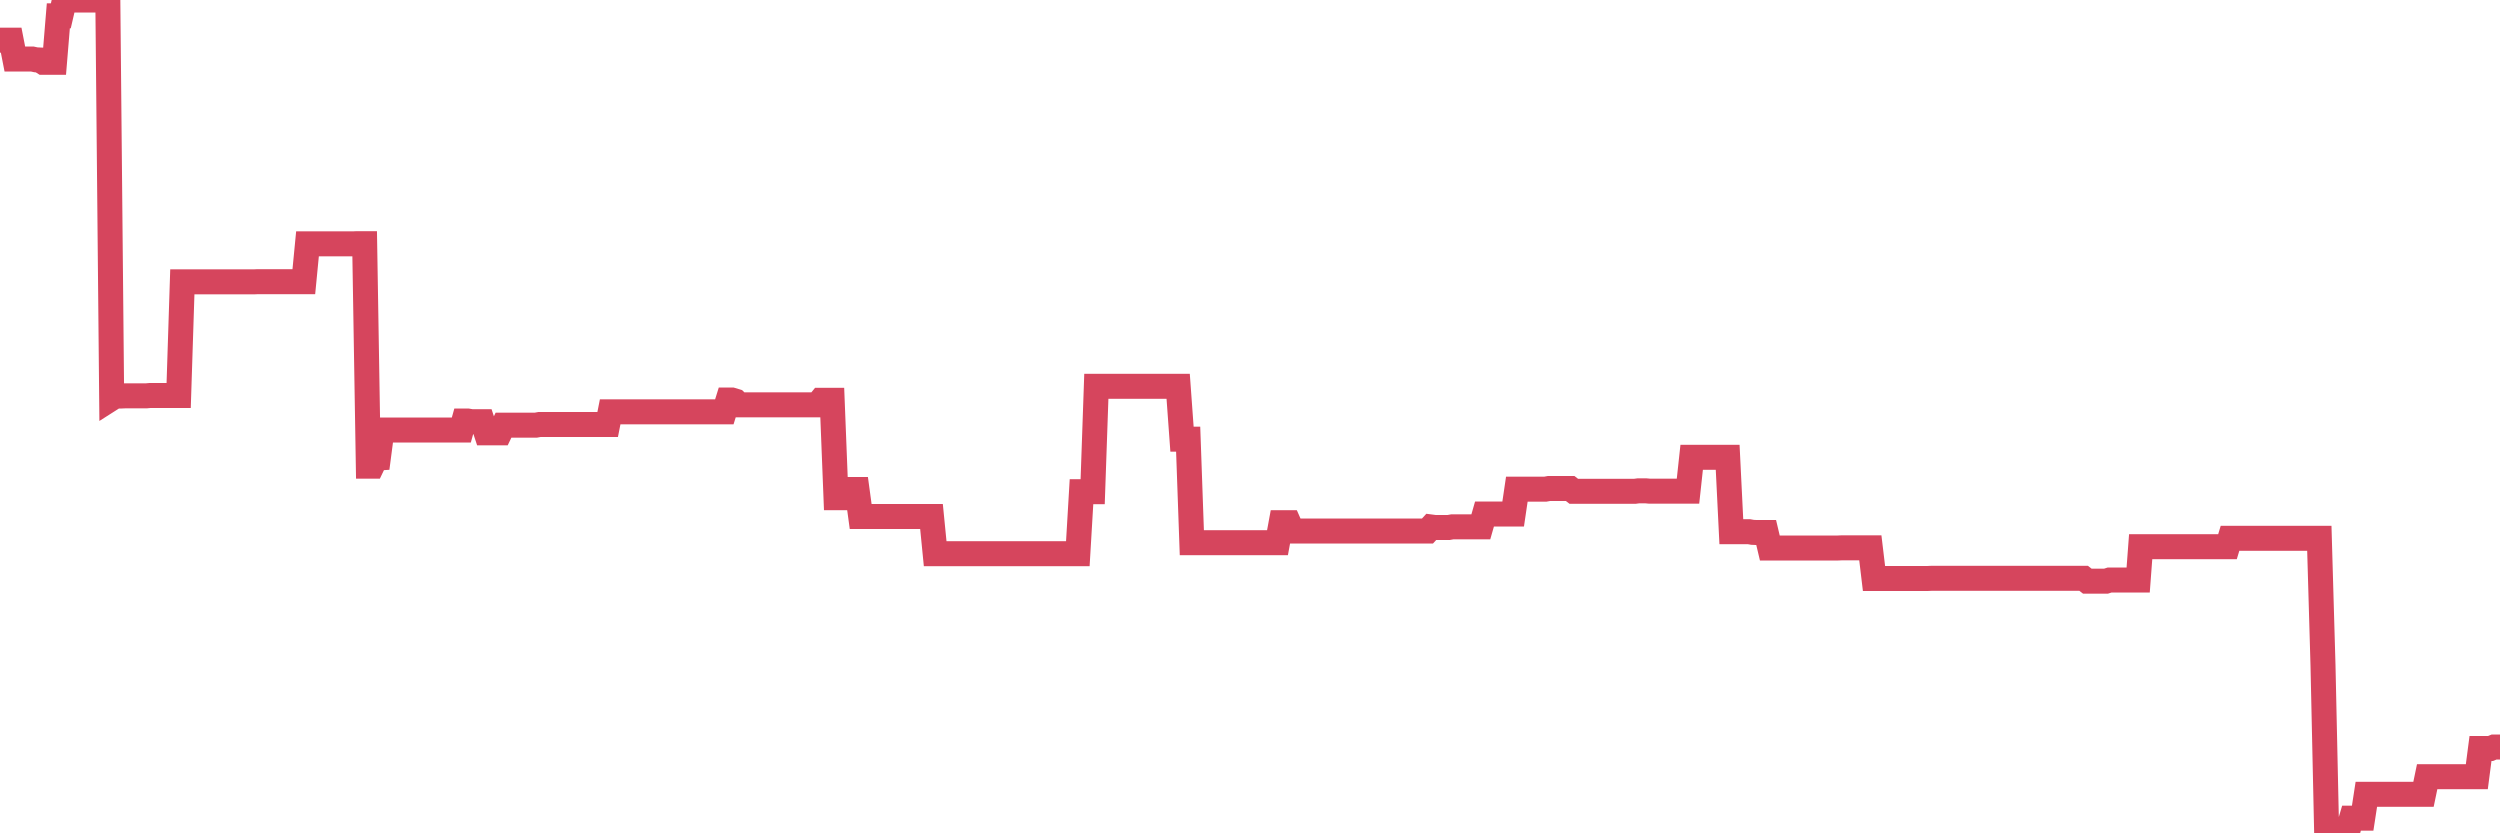 <?xml version="1.0"?><svg width="150px" height="50px" xmlns="http://www.w3.org/2000/svg" xmlns:xlink="http://www.w3.org/1999/xlink"> <polyline fill="none" stroke="#d6455d" stroke-width="1.5px" stroke-linecap="round" stroke-miterlimit="5" points="0.00,2.41 0.22,2.41 0.45,2.41 0.67,2.41 0.89,3.54 1.12,3.54 1.34,3.54 1.56,3.54 1.79,3.54 1.93,3.54 2.16,3.59 2.38,3.60 2.60,3.74 2.83,3.74 3.05,3.74 3.27,3.74 3.50,0.95 3.65,0.95 3.87,0.00 4.09,0.00 4.32,0.00 4.54,0.00 4.76,0.00 4.99,0.00 5.21,0.00 5.36,0.00 5.58,0.00 5.80,0.00 6.03,0.00 6.25,0.00 6.47,0.00 6.70,23.90 6.92,23.76 7.07,23.76 7.29,23.76 7.52,23.75 7.74,23.75 7.96,23.75 8.19,23.75 8.41,23.75 8.63,23.75 8.78,23.75 9.00,23.73 9.23,23.73 9.45,23.73 9.67,23.73 9.90,23.73 10.12,23.73 10.34,23.73 10.49,23.73 10.72,23.73 10.94,16.91 11.16,16.91 11.39,16.91 11.61,16.91 11.83,16.91 12.06,16.91 12.20,16.91 12.43,16.91 12.65,16.91 12.87,16.91 13.10,16.91 13.32,16.91 13.54,16.91 13.77,16.91 13.92,16.91 14.14,16.91 14.36,16.91 14.59,16.91 14.81,16.91 15.03,16.91 15.26,16.91 15.48,16.90 15.63,16.90 15.85,16.90 16.07,16.90 16.30,16.90 16.52,16.90 16.74,16.90 16.97,16.90 17.19,16.90 17.41,16.90 17.56,16.90 17.79,16.90 18.01,16.90 18.23,16.90 18.45,14.63 18.68,14.63 18.90,14.63 19.12,14.63 19.27,14.63 19.50,14.63 19.72,14.63 19.94,14.63 20.17,14.63 20.39,14.63 20.61,14.63 20.84,14.63 20.99,14.63 21.21,14.63 21.43,14.62 21.65,14.62 21.88,14.62 22.10,27.97 22.32,27.97 22.55,27.49 22.70,27.48 22.92,25.80 23.14,25.80 23.37,25.80 23.59,25.80 23.81,25.80 24.04,25.80 24.26,25.80 24.41,25.80 24.63,25.80 24.85,25.80 25.08,25.80 25.30,25.80 25.52,25.80 25.75,25.80 25.97,25.80 26.12,25.80 26.34,25.80 26.57,25.80 26.79,25.80 27.01,25.80 27.24,25.80 27.46,25.80 27.68,25.80 27.83,25.26 28.05,25.26 28.28,25.30 28.50,25.30 28.72,25.30 28.95,25.30 29.17,25.97 29.39,25.97 29.54,25.97 29.77,25.97 29.99,25.97 30.21,25.51 30.44,25.51 30.66,25.51 30.88,25.51 31.11,25.51 31.25,25.51 31.48,25.51 31.70,25.51 31.92,25.51 32.15,25.51 32.37,25.47 32.59,25.47 32.82,25.47 33.04,25.47 33.19,25.47 33.41,25.47 33.64,25.47 33.86,25.47 34.08,25.47 34.31,25.47 34.53,25.47 34.75,25.47 34.90,25.47 35.12,25.47 35.35,25.47 35.57,25.47 35.79,25.47 36.02,25.47 36.24,25.47 36.46,25.47 36.61,24.71 36.84,24.71 37.06,24.71 37.28,24.71 37.51,24.71 37.73,24.71 37.95,24.71 38.17,24.71 38.32,24.71 38.55,24.71 38.77,24.71 38.99,24.71 39.22,24.71 39.44,24.71 39.66,24.71 39.89,24.71 40.04,24.71 40.26,24.71 40.48,24.71 40.70,24.71 40.93,24.71 41.15,24.71 41.37,24.71 41.60,24.71 41.75,24.71 41.97,24.71 42.19,24.71 42.42,24.71 42.64,24.71 42.86,24.71 43.09,24.71 43.31,24.71 43.46,24.71 43.68,24.00 43.90,24.00 44.13,24.07 44.35,24.29 44.57,24.29 44.80,24.29 45.02,24.29 45.17,24.29 45.39,24.29 45.62,24.29 45.84,24.29 46.06,24.29 46.29,24.29 46.51,24.29 46.73,24.29 46.88,24.29 47.10,24.29 47.33,24.29 47.55,24.29 47.77,24.29 48.00,24.29 48.22,24.29 48.44,24.29 48.67,24.29 48.82,24.29 49.04,24.29 49.26,24.02 49.49,24.02 49.71,24.02 49.93,24.02 50.16,29.86 50.38,29.86 50.53,29.37 50.75,29.37 50.97,29.37 51.20,29.37 51.42,29.37 51.64,30.99 51.87,30.99 52.09,30.99 52.24,30.99 52.46,30.99 52.69,30.99 52.91,30.99 53.13,30.99 53.36,30.99 53.58,30.99 53.80,30.99 53.95,30.99 54.17,30.99 54.40,30.99 54.62,30.99 54.84,30.99 55.07,30.99 55.29,30.99 55.51,30.99 55.66,30.99 55.89,30.99 56.11,33.22 56.33,33.22 56.56,33.22 56.78,33.22 57.00,33.22 57.23,33.22 57.37,33.22 57.60,33.22 57.82,33.22 58.04,33.22 58.27,33.22 58.49,33.22 58.71,33.22 58.94,33.22 59.09,33.22 59.31,33.22 59.53,33.22 59.76,33.22 59.98,33.22 60.20,33.22 60.42,33.22 60.65,33.22 60.80,33.22 61.02,33.22 61.24,33.22 61.47,33.22 61.69,33.22 61.91,33.22 62.14,33.22 62.36,33.22 62.51,33.22 62.73,33.22 62.96,33.22 63.18,33.22 63.40,33.22 63.62,33.22 63.85,33.22 64.07,33.22 64.22,33.22 64.44,33.22 64.67,33.22 64.89,29.50 65.11,29.50 65.34,29.50 65.56,29.50 65.78,23.18 66.01,23.18 66.15,23.18 66.38,23.18 66.60,23.18 66.82,23.18 67.05,23.18 67.27,23.18 67.49,23.18 67.72,23.18 67.87,23.18 68.09,23.18 68.31,23.18 68.54,23.18 68.76,23.18 68.98,23.18 69.21,23.18 69.43,23.18 69.58,23.18 69.80,23.18 70.02,23.18 70.25,23.18 70.47,23.18 70.69,23.18 70.92,26.35 71.14,26.35 71.29,26.35 71.51,32.56 71.74,32.56 71.96,32.56 72.18,32.56 72.41,32.56 72.63,32.56 72.85,32.56 73.00,32.56 73.22,32.56 73.45,32.56 73.67,32.56 73.89,32.56 74.12,32.56 74.34,32.56 74.56,32.56 74.71,32.56 74.94,32.56 75.16,32.56 75.38,32.56 75.61,32.56 75.83,32.56 76.05,32.56 76.28,32.56 76.42,32.56 76.65,32.56 76.87,31.36 77.09,31.36 77.32,31.36 77.54,31.86 77.76,31.86 77.99,31.86 78.14,31.86 78.36,31.86 78.58,31.86 78.81,31.86 79.03,31.86 79.25,31.86 79.48,31.86 79.70,31.86 79.85,31.86 80.07,31.86 80.29,31.86 80.52,31.86 80.74,31.86 80.96,31.86 81.19,31.86 81.41,31.86 81.63,31.86 81.78,31.86 82.01,31.86 82.23,31.86 82.45,31.86 82.68,31.86 82.90,31.86 83.12,31.86 83.34,31.86 83.49,31.86 83.72,31.86 83.94,31.86 84.16,31.86 84.39,31.86 84.61,31.86 84.83,31.86 85.06,31.86 85.21,31.86 85.43,31.86 85.65,31.86 85.87,31.62 86.10,31.65 86.32,31.65 86.54,31.65 86.77,31.65 86.92,31.65 87.14,31.61 87.36,31.61 87.59,31.61 87.81,31.61 88.03,31.61 88.26,31.61 88.48,31.61 88.63,31.61 88.85,31.61 89.07,30.84 89.30,30.84 89.52,30.84 89.74,30.84 89.97,30.84 90.19,30.84 90.34,30.84 90.56,30.84 90.79,30.84 91.01,29.35 91.23,29.35 91.46,29.35 91.68,29.35 91.90,29.35 92.05,29.35 92.27,29.35 92.50,29.35 92.72,29.35 92.94,29.31 93.17,29.31 93.39,29.31 93.61,29.31 93.76,29.31 93.99,29.31 94.21,29.31 94.43,29.48 94.66,29.48 94.88,29.48 95.10,29.48 95.33,29.48 95.47,29.48 95.70,29.48 95.92,29.48 96.14,29.48 96.37,29.48 96.59,29.48 96.81,29.48 97.04,29.48 97.26,29.48 97.41,29.48 97.63,29.48 97.86,29.48 98.08,29.48 98.30,29.45 98.53,29.45 98.75,29.45 98.97,29.47 99.12,29.47 99.34,29.47 99.57,29.47 99.79,29.47 100.01,29.47 100.24,29.47 100.46,29.47 100.68,29.47 100.83,29.47 101.06,29.47 101.28,29.47 101.50,27.44 101.73,27.44 101.95,27.44 102.17,27.44 102.40,27.44 102.54,27.44 102.77,27.44 102.99,27.44 103.21,27.44 103.44,27.44 103.66,27.44 103.88,31.90 104.11,31.90 104.26,31.90 104.48,31.90 104.70,31.90 104.93,31.90 105.15,31.94 105.37,31.95 105.59,31.95 105.82,31.95 105.97,31.95 106.19,32.88 106.41,32.88 106.64,32.88 106.86,32.88 107.08,32.88 107.31,32.88 107.53,32.88 107.68,32.88 107.90,32.88 108.12,32.88 108.35,32.88 108.57,32.88 108.79,32.88 109.02,32.88 109.24,32.88 109.39,32.88 109.61,32.88 109.84,32.88 110.06,32.88 110.28,32.88 110.51,32.87 110.73,32.87 110.95,32.87 111.10,32.87 111.32,32.87 111.55,32.87 111.77,32.87 111.99,32.87 112.22,32.87 112.44,34.71 112.66,34.71 112.89,34.71 113.04,34.71 113.26,34.71 113.48,34.71 113.71,34.71 113.93,34.71 114.15,34.71 114.38,34.71 114.60,34.71 114.75,34.71 114.97,34.71 115.19,34.71 115.42,34.71 115.64,34.71 115.86,34.70 116.09,34.70 116.31,34.70 116.46,34.70 116.68,34.70 116.91,34.70 117.13,34.70 117.35,34.70 117.58,34.70 117.80,34.70 118.02,34.70 118.17,34.70 118.39,34.70 118.62,34.70 118.84,34.70 119.06,34.70 119.29,34.70 119.51,34.70 119.73,34.70 119.88,34.70 120.11,34.70 120.33,34.70 120.55,34.70 120.78,34.70 121.00,34.70 121.22,34.70 121.45,34.70 121.59,34.70 121.82,34.70 122.04,34.70 122.26,34.70 122.49,34.70 122.71,34.70 122.93,34.70 123.16,34.70 123.31,34.70 123.53,34.70 123.75,34.70 123.98,34.70 124.20,34.70 124.42,34.70 124.65,34.70 124.87,34.70 125.02,34.70 125.24,34.87 125.46,34.87 125.69,34.87 125.91,34.87 126.13,34.87 126.36,34.87 126.58,34.80 126.73,34.80 126.95,34.80 127.18,34.80 127.40,34.80 127.62,34.80 127.84,34.80 128.07,34.80 128.29,34.80 128.44,32.80 128.66,32.80 128.89,32.80 129.11,32.80 129.33,32.80 129.56,32.80 129.78,32.80 130.00,32.80 130.23,32.80 130.38,32.80 130.60,32.80 130.82,32.80 131.04,32.80 131.27,32.80 131.49,32.80 131.71,32.80 131.94,32.80 132.09,32.80 132.31,32.80 132.53,32.80 132.76,32.80 132.98,32.80 133.20,32.80 133.43,32.80 133.65,32.80 133.80,32.30 134.02,32.30 134.24,32.30 134.47,32.30 134.69,32.30 134.91,32.30 135.14,32.30 135.36,32.30 135.51,32.30 135.73,32.30 135.96,32.30 136.18,32.30 136.40,32.30 136.63,32.30 136.85,32.30 137.07,32.30 137.22,32.30 137.44,32.30 137.67,32.30 137.89,32.30 138.11,32.30 138.34,32.30 138.56,32.30 138.78,32.30 138.93,32.30 139.16,32.30 139.38,39.92 139.60,50.00 139.83,50.00 140.05,50.00 140.27,49.84 140.50,49.84 140.64,49.84 140.87,49.84 141.09,49.09 141.31,49.09 141.54,49.09 141.76,49.09 141.98,47.66 142.21,47.66 142.36,47.66 142.58,47.66 142.80,47.66 143.03,47.66 143.25,47.66 143.47,47.66 143.70,47.66 143.92,47.66 144.07,47.66 144.29,47.66 144.51,47.66 144.74,47.66 144.96,47.66 145.18,47.66 145.41,47.66 145.63,46.60 145.85,46.60 146.00,46.60 146.23,46.60 146.45,46.60 146.67,46.60 146.90,46.60 147.12,46.60 147.34,46.60 147.56,46.60 147.71,46.60 147.94,46.60 148.16,46.60 148.38,46.60 148.61,46.60 148.83,44.91 149.05,44.91 149.28,44.91 149.43,44.91 149.65,44.82 149.87,44.82 150.00,44.82 "/></svg>